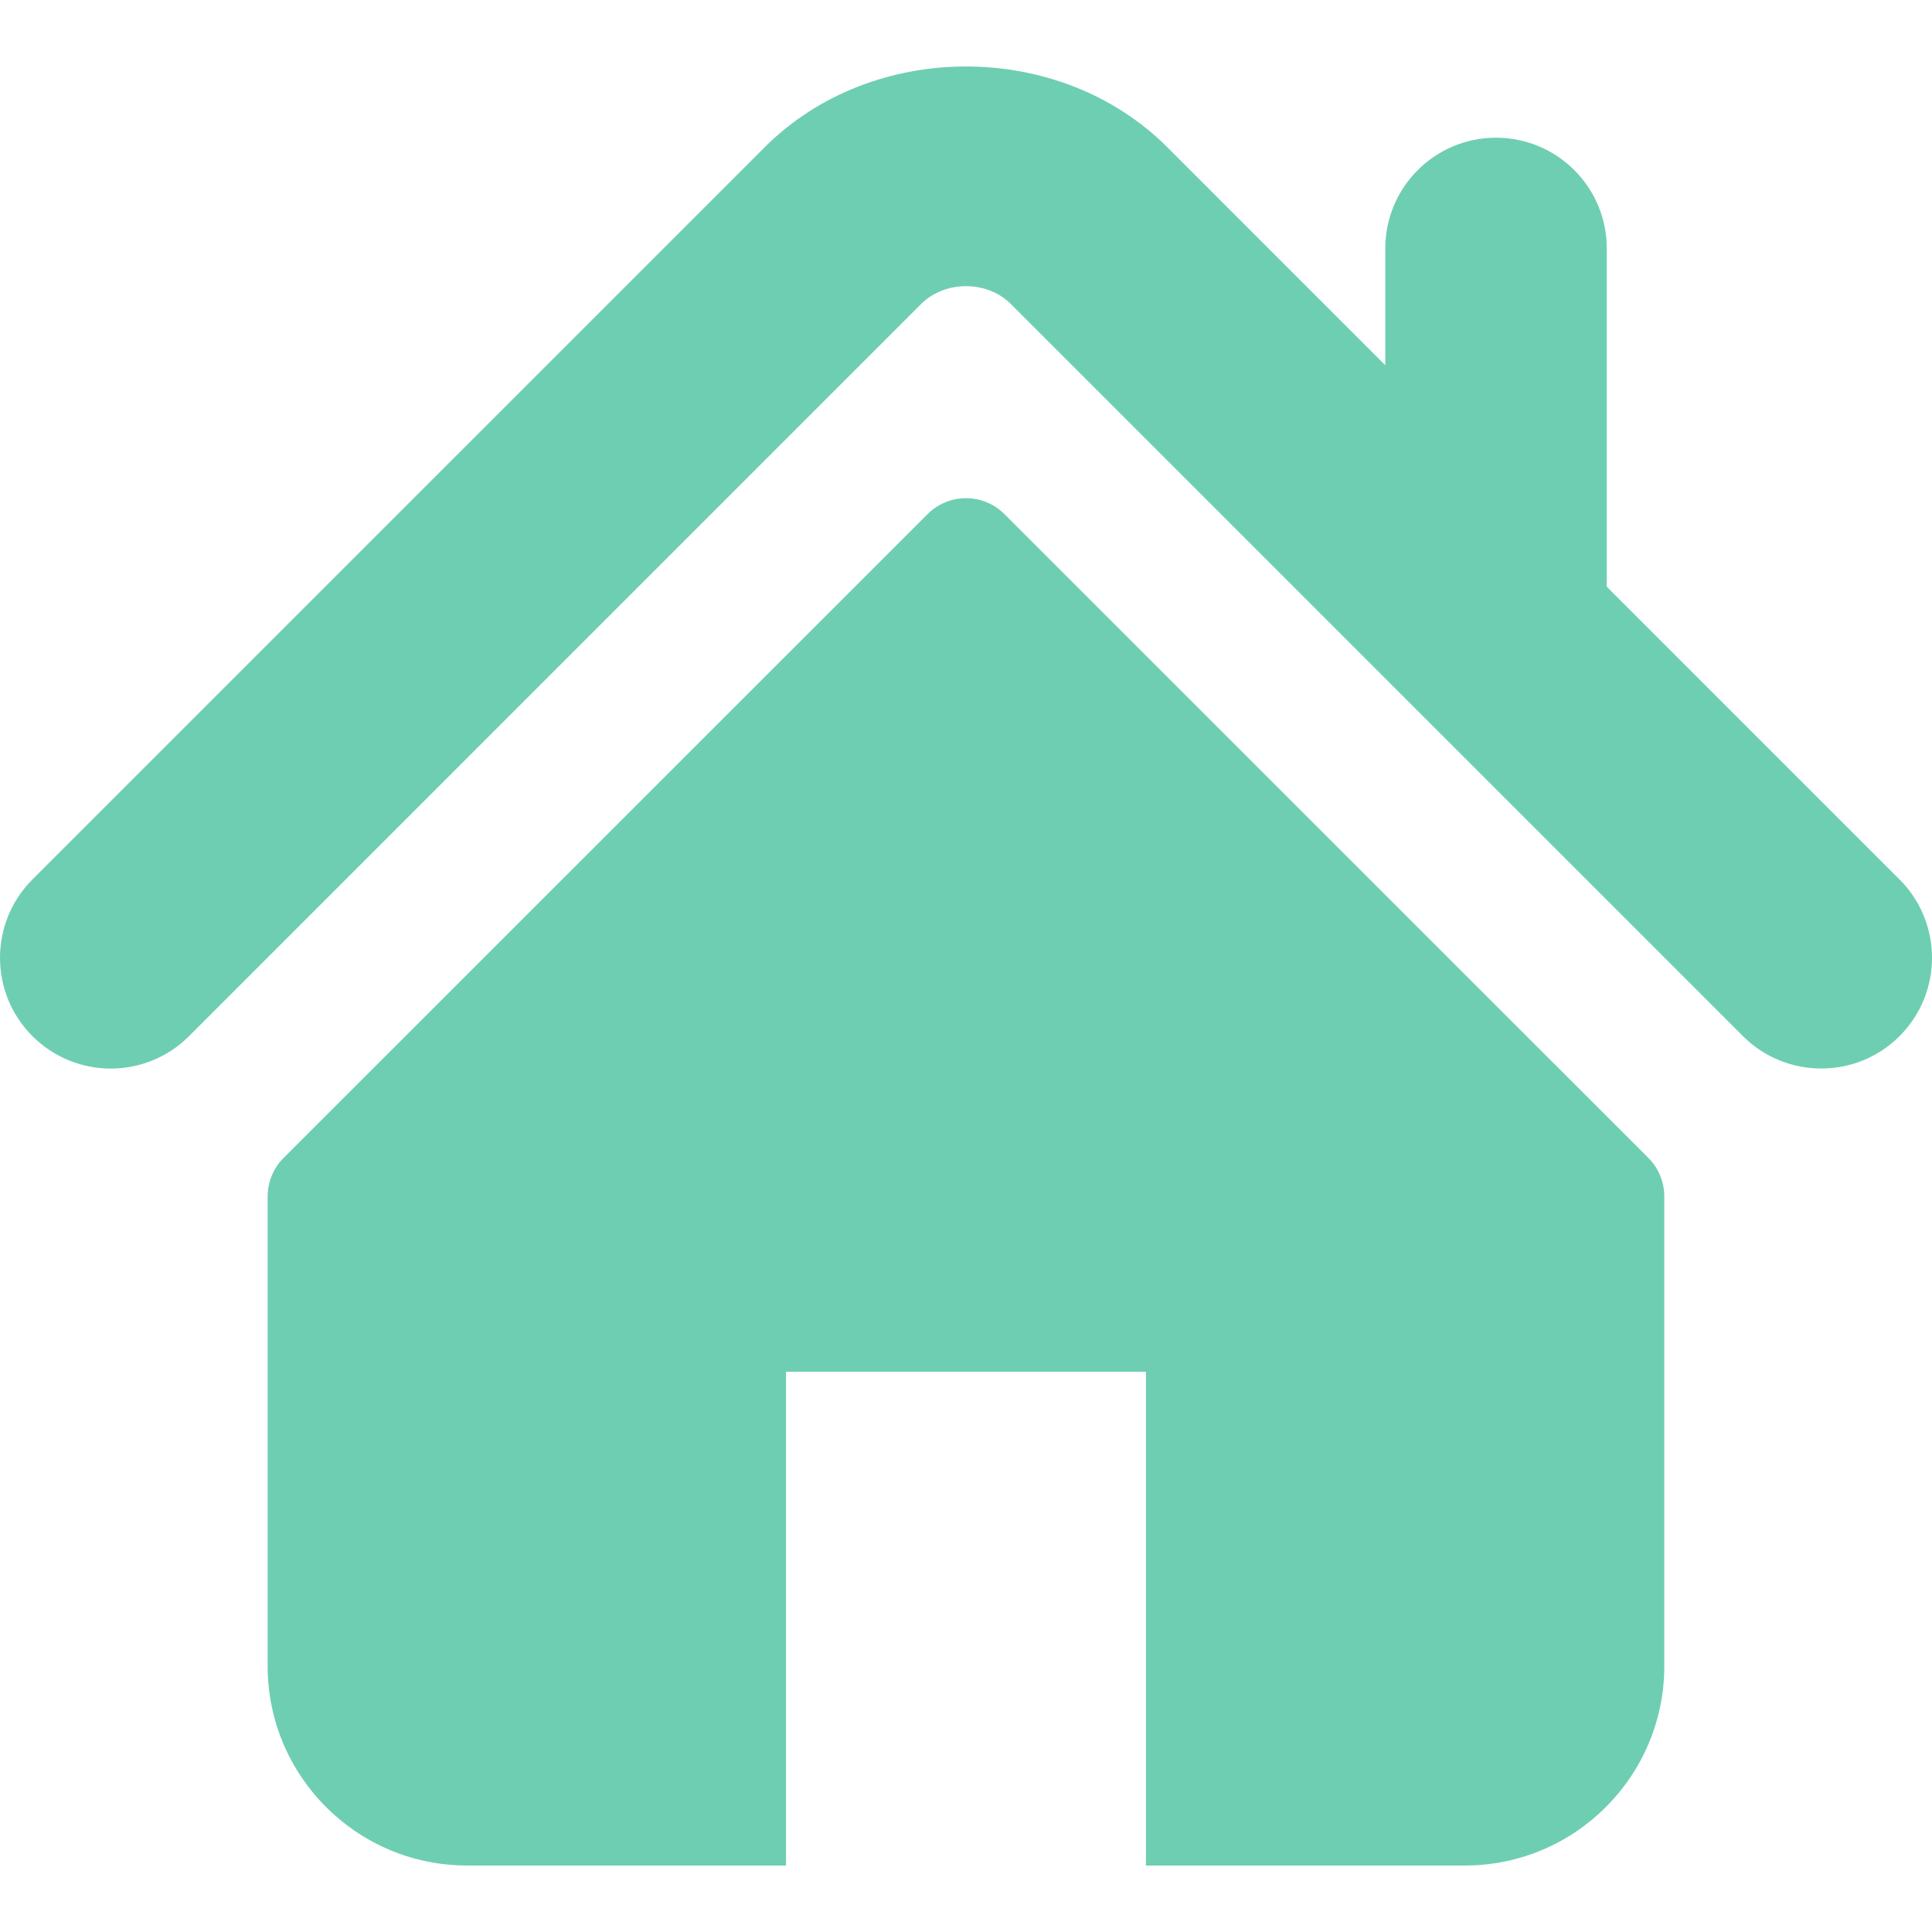 <?xml version="1.0" encoding="UTF-8"?> <svg xmlns="http://www.w3.org/2000/svg" xmlns:xlink="http://www.w3.org/1999/xlink" id="Capa_1" x="0px" y="0px" width="512px" height="512px" viewBox="0 0 495.398 495.398" style="enable-background:new 0 0 495.398 495.398;" xml:space="preserve" class=""><g><g> <g> <g> <path d="M487.083,225.514l-75.08-75.08V63.704c0-15.682-12.708-28.391-28.413-28.391c-15.669,0-28.377,12.709-28.377,28.391 v29.941L299.31,37.74c-27.639-27.624-75.694-27.575-103.27,0.05L8.312,225.514c-11.082,11.104-11.082,29.071,0,40.158 c11.087,11.101,29.089,11.101,40.172,0l187.71-187.729c6.115-6.083,16.893-6.083,22.976-0.018l187.742,187.747 c5.567,5.551,12.825,8.312,20.081,8.312c7.271,0,14.541-2.764,20.091-8.312C498.17,254.586,498.17,236.619,487.083,225.514z" data-original="#000000" class="active-path" data-old_color="#000000" fill="#6ECEB2"></path> <path d="M257.561,131.836c-5.454-5.451-14.285-5.451-19.723,0L72.712,296.913c-2.607,2.606-4.085,6.164-4.085,9.877v120.401 c0,28.253,22.908,51.16,51.16,51.16h81.754v-126.61h92.299v126.61h81.755c28.251,0,51.159-22.907,51.159-51.159V306.79 c0-3.713-1.465-7.271-4.085-9.877L257.561,131.836z" data-original="#000000" class="active-path" data-old_color="#000000" fill="#6ECEB2"></path> </g> </g> </g></g> </svg> 